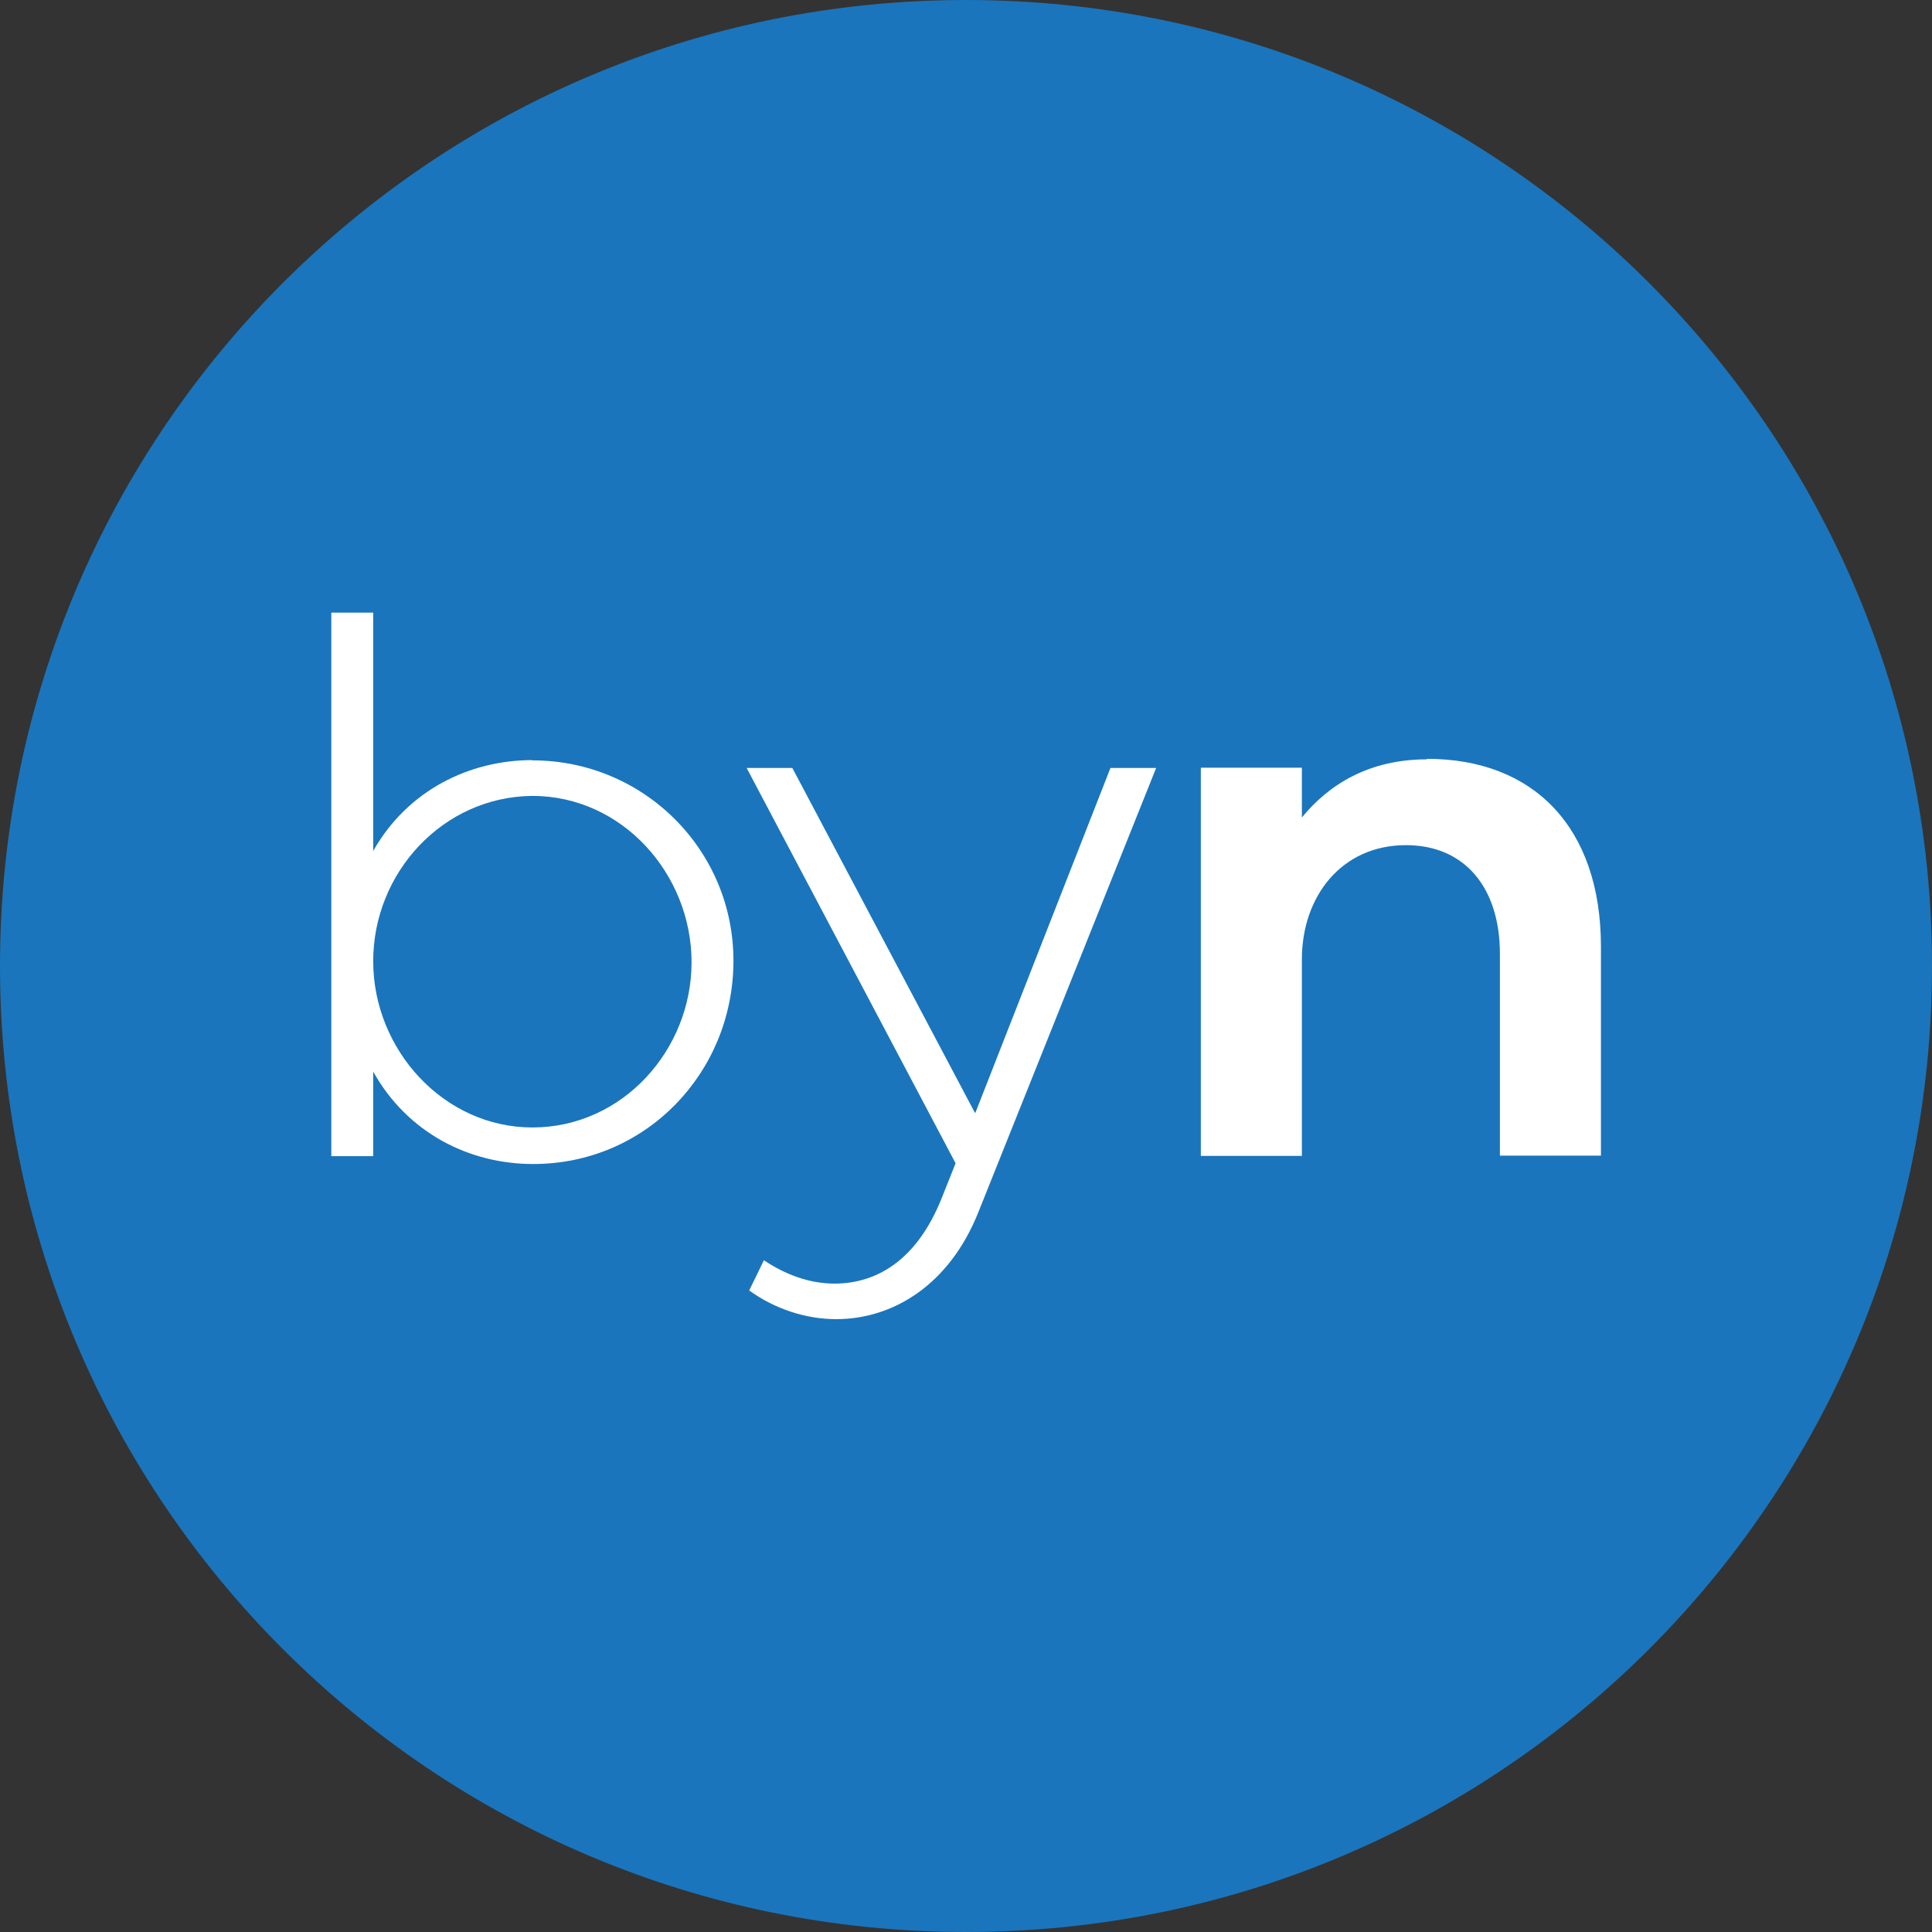 <?xml version="1.0" encoding="UTF-8"?>
<svg data-bbox="0 0 76.1 76.1" viewBox="0 0 76.1 76.1" xmlns="http://www.w3.org/2000/svg" data-type="color">
    <rect x="0" y="0" width="76.1" height="76.1" fill="#333333" stroke="none"/>
    <g>
        <path d="M38.05 0C17.03 0 0 17.03 0 38.05S17.03 76.1 38.05 76.1 76.1 59.07 76.1 38.05 59.06 0 38.05 0" fill="#1a75bc" data-color="1"/>
        <path d="M20.97 29.94c-2.48 0-4.92 1.19-6.27 3.58v-9.39h-1.65v21.41h1.65v-3.33c1.35 2.42 3.79 3.64 6.3 3.64 4.43 0 7.86-3.58 7.89-7.95.03-4.4-3.52-7.95-7.92-7.95Zm0 14.47c-3.49 0-6.27-3.06-6.27-6.55s2.75-6.48 6.27-6.51c3.55 0 6.27 3.09 6.27 6.55s-2.72 6.51-6.27 6.51" fill="#ffffff" data-color="2"/>
        <path d="m38.4 43.83-7.19-13.58h-1.8l8.23 15.57-.55 1.38c-.98 2.45-2.57 3.36-4.22 3.36-1.01 0-1.96-.37-2.78-.92l-.58 1.19c1.01.73 2.23 1.13 3.43 1.13 2.2 0 4.44-1.31 5.6-4.22l7-17.49h-1.8l-5.32 13.58Z" fill="#ffffff" data-color="2"/>
        <path d="M56.2 29.91c-2.26 0-3.85.98-4.92 2.29v-1.96H47.3v15.29h3.98v-7.74c0-2.48 1.56-4.5 4.1-4.5 2.32 0 3.7 1.68 3.7 4.28v7.95h3.98v-8.23c0-4.71-2.66-7.4-6.85-7.4Z" fill="#ffffff" data-color="2"/>
    </g>
</svg>
